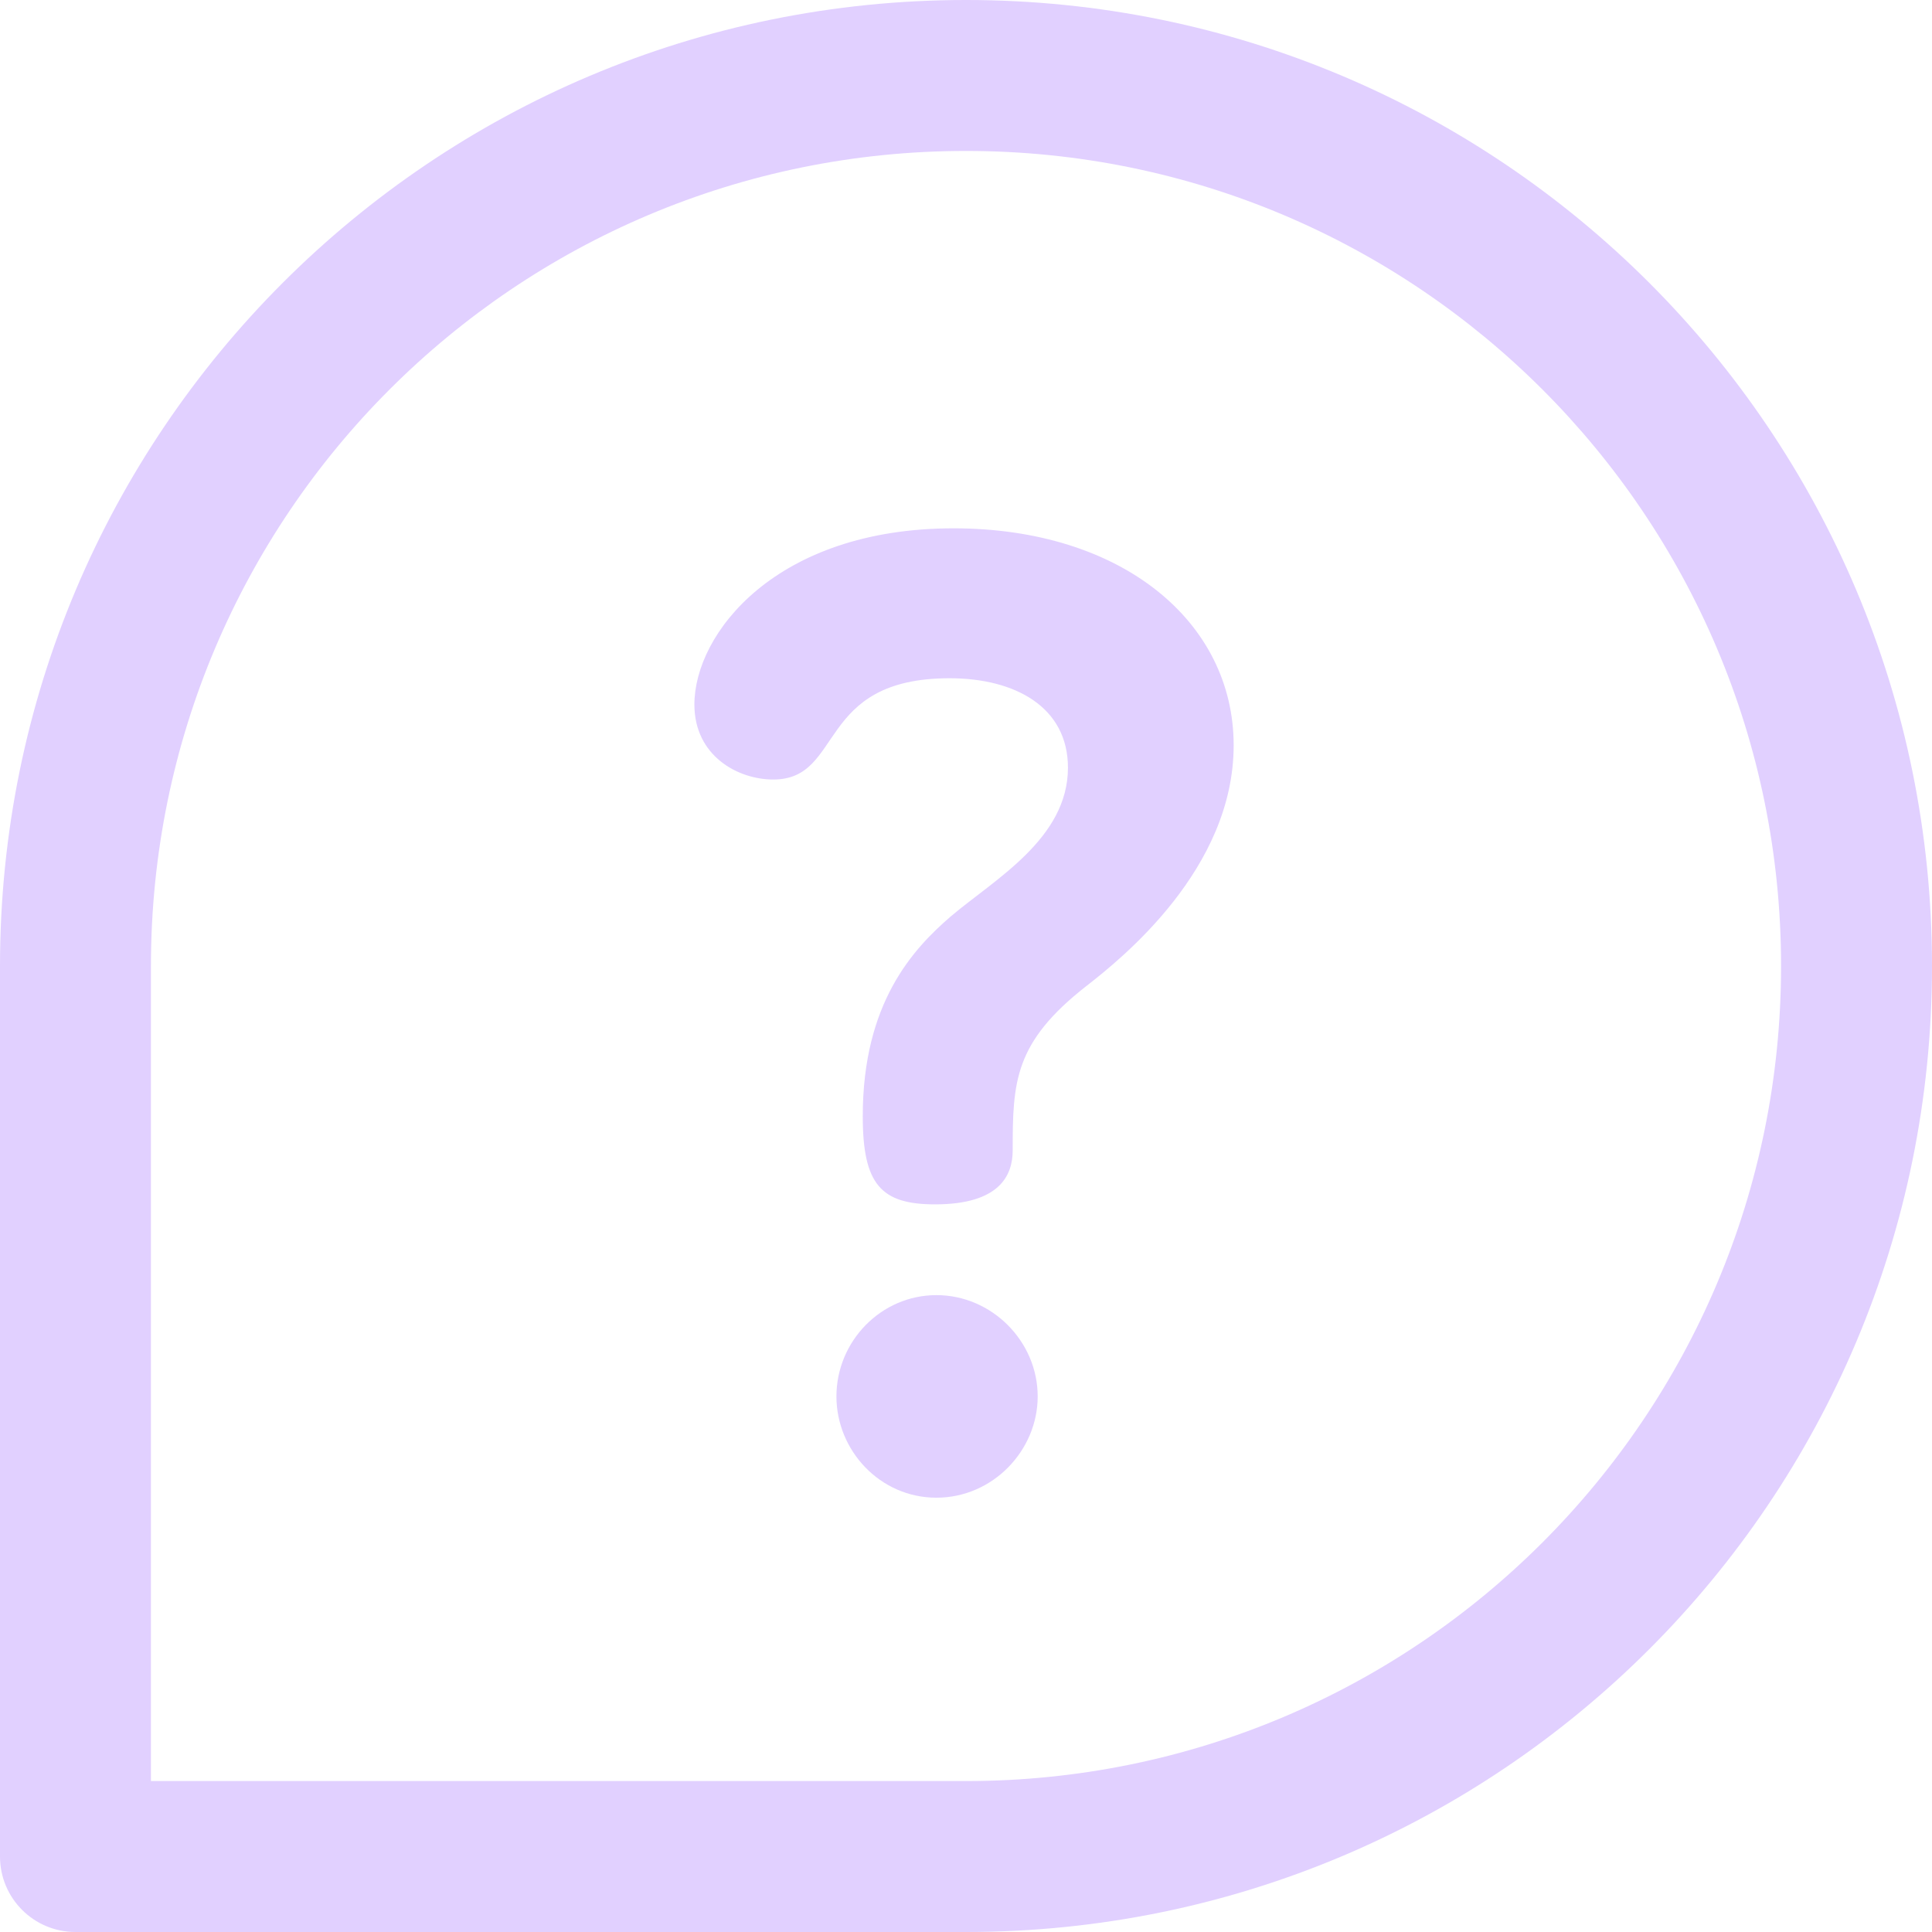 <svg width="48" height="48" viewBox="0 0 48 48" fill="none" xmlns="http://www.w3.org/2000/svg">
<path d="M23.265 32.177C21.892 32.177 20.781 33.321 20.781 34.694C20.781 36.033 21.86 37.21 23.265 37.21C24.67 37.21 25.781 36.033 25.781 34.694C25.781 33.321 24.637 32.177 23.265 32.177Z" fill="#E1D0FF"/>
<path d="M23.69 13.126C19.278 13.126 17.252 15.74 17.252 17.504C17.252 18.779 18.33 19.367 19.213 19.367C20.977 19.367 20.258 16.851 23.591 16.851C25.226 16.851 26.533 17.57 26.533 19.073C26.533 20.838 24.703 21.851 23.624 22.766C22.677 23.583 21.435 24.922 21.435 27.733C21.435 29.432 21.892 29.922 23.232 29.922C24.833 29.922 25.16 29.203 25.16 28.582C25.16 26.883 25.193 25.903 26.99 24.498C27.872 23.811 30.65 21.589 30.65 18.517C30.65 15.446 27.872 13.126 23.69 13.126Z" fill="#E1D0FF"/>
<path d="M24 0C10.736 0 0 10.734 0 24V46.125C0 47.161 0.839 48 1.875 48H24C37.264 48 48 37.266 48 24C48 10.736 37.266 0 24 0ZM24 44.25H3.75V24C3.75 12.808 12.807 3.75 24 3.75C35.192 3.75 44.25 12.807 44.25 24C44.25 35.192 35.193 44.25 24 44.25Z" fill="#E1D0FF"/>
</svg>
